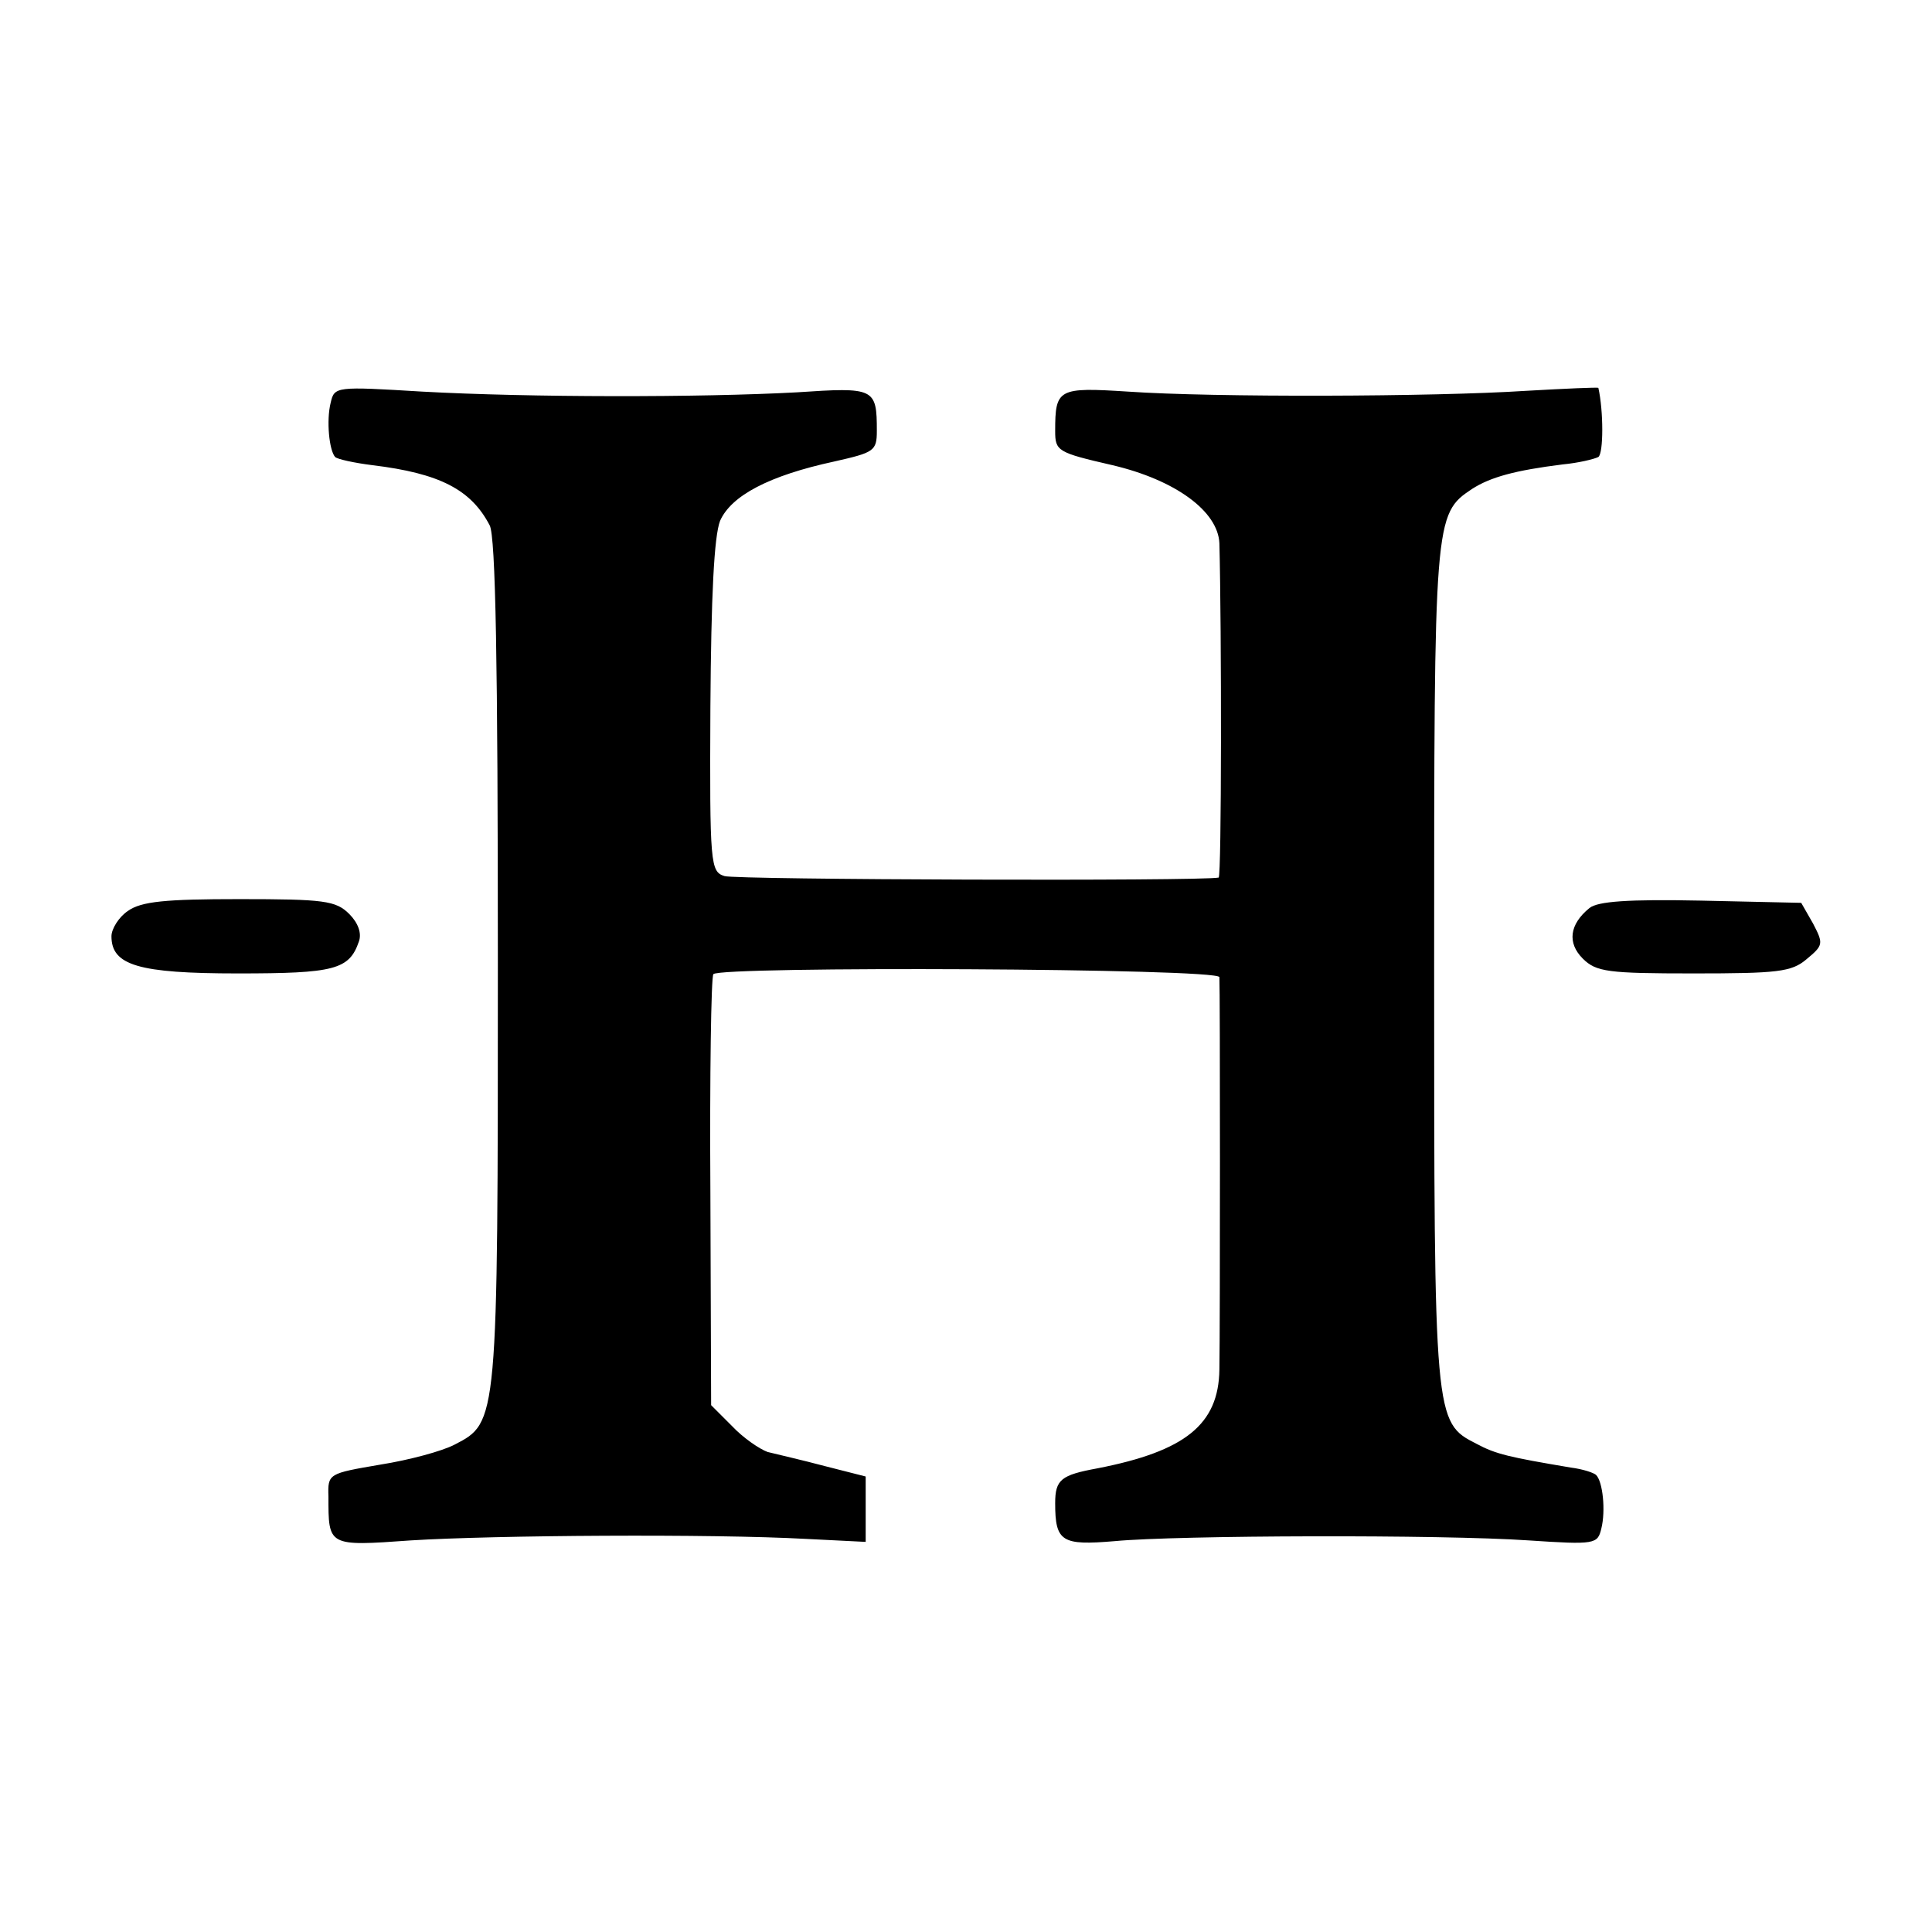 <?xml version="1.0" standalone="no"?>
<!DOCTYPE svg PUBLIC "-//W3C//DTD SVG 20010904//EN"
 "http://www.w3.org/TR/2001/REC-SVG-20010904/DTD/svg10.dtd">
<svg version="1.0" xmlns="http://www.w3.org/2000/svg"
 width="260pt" height="260pt" viewBox="0 0 260 260"
 preserveAspectRatio="xMidYMid meet">
<g transform="translate(0,260) scale(0.1,-0.1)"
fill="#000000" stroke="none">
<path d="M445 2058 c-6 -24 -2 -64 6 -73 3 -3 26 -8 50 -11 91 -11 133 -33
158 -81 8 -15 11 -185 11 -588 0 -620 0 -619 -58 -649 -17 -9 -62 -21 -100
-27 -70 -12 -71 -12 -70 -43 0 -67 -1 -67 111 -59 112 7 405 9 532 2 l80 -4 0
44 0 44 -55 14 c-30 8 -65 16 -77 19 -11 4 -33 19 -48 35 l-28 28 -1 286 c-1
158 1 290 4 294 8 11 680 8 681 -4 1 -14 1 -470 0 -528 -1 -74 -46 -110 -164
-133 -49 -9 -57 -15 -57 -47 0 -52 9 -57 80 -51 85 8 440 9 557 1 90 -6 93 -5
98 16 6 24 2 63 -7 72 -3 3 -18 8 -34 10 -83 14 -101 18 -127 32 -57 29 -57
31 -57 643 0 603 0 608 51 642 25 16 58 25 122 33 21 2 42 7 48 10 7 5 7 62 0
93 -1 1 -45 -1 -98 -4 -123 -8 -420 -9 -535 -1 -94 6 -98 4 -98 -53 0 -27 3
-29 77 -46 85 -20 142 -62 144 -105 3 -116 3 -449 -1 -450 -24 -5 -650 -3
-665 2 -19 6 -20 15 -19 227 1 151 5 230 13 251 15 34 66 61 154 80 53 12 57
14 57 41 0 58 -3 59 -108 52 -129 -7 -359 -7 -504 1 -116 7 -118 7 -123 -15z"/>
<path d="M172 1374 c-12 -8 -22 -24 -22 -34 0 -39 36 -50 170 -50 130 0 150 5
163 43 4 11 -1 25 -13 37 -18 18 -34 20 -148 20 -99 0 -132 -3 -150 -16z"/>
<path d="M2139 1378 c-27 -22 -30 -47 -9 -68 18 -18 34 -20 149 -20 113 0 132
2 152 19 23 19 23 21 9 48 l-16 28 -135 3 c-98 2 -139 -1 -150 -10z"/>
</g>
</svg>
